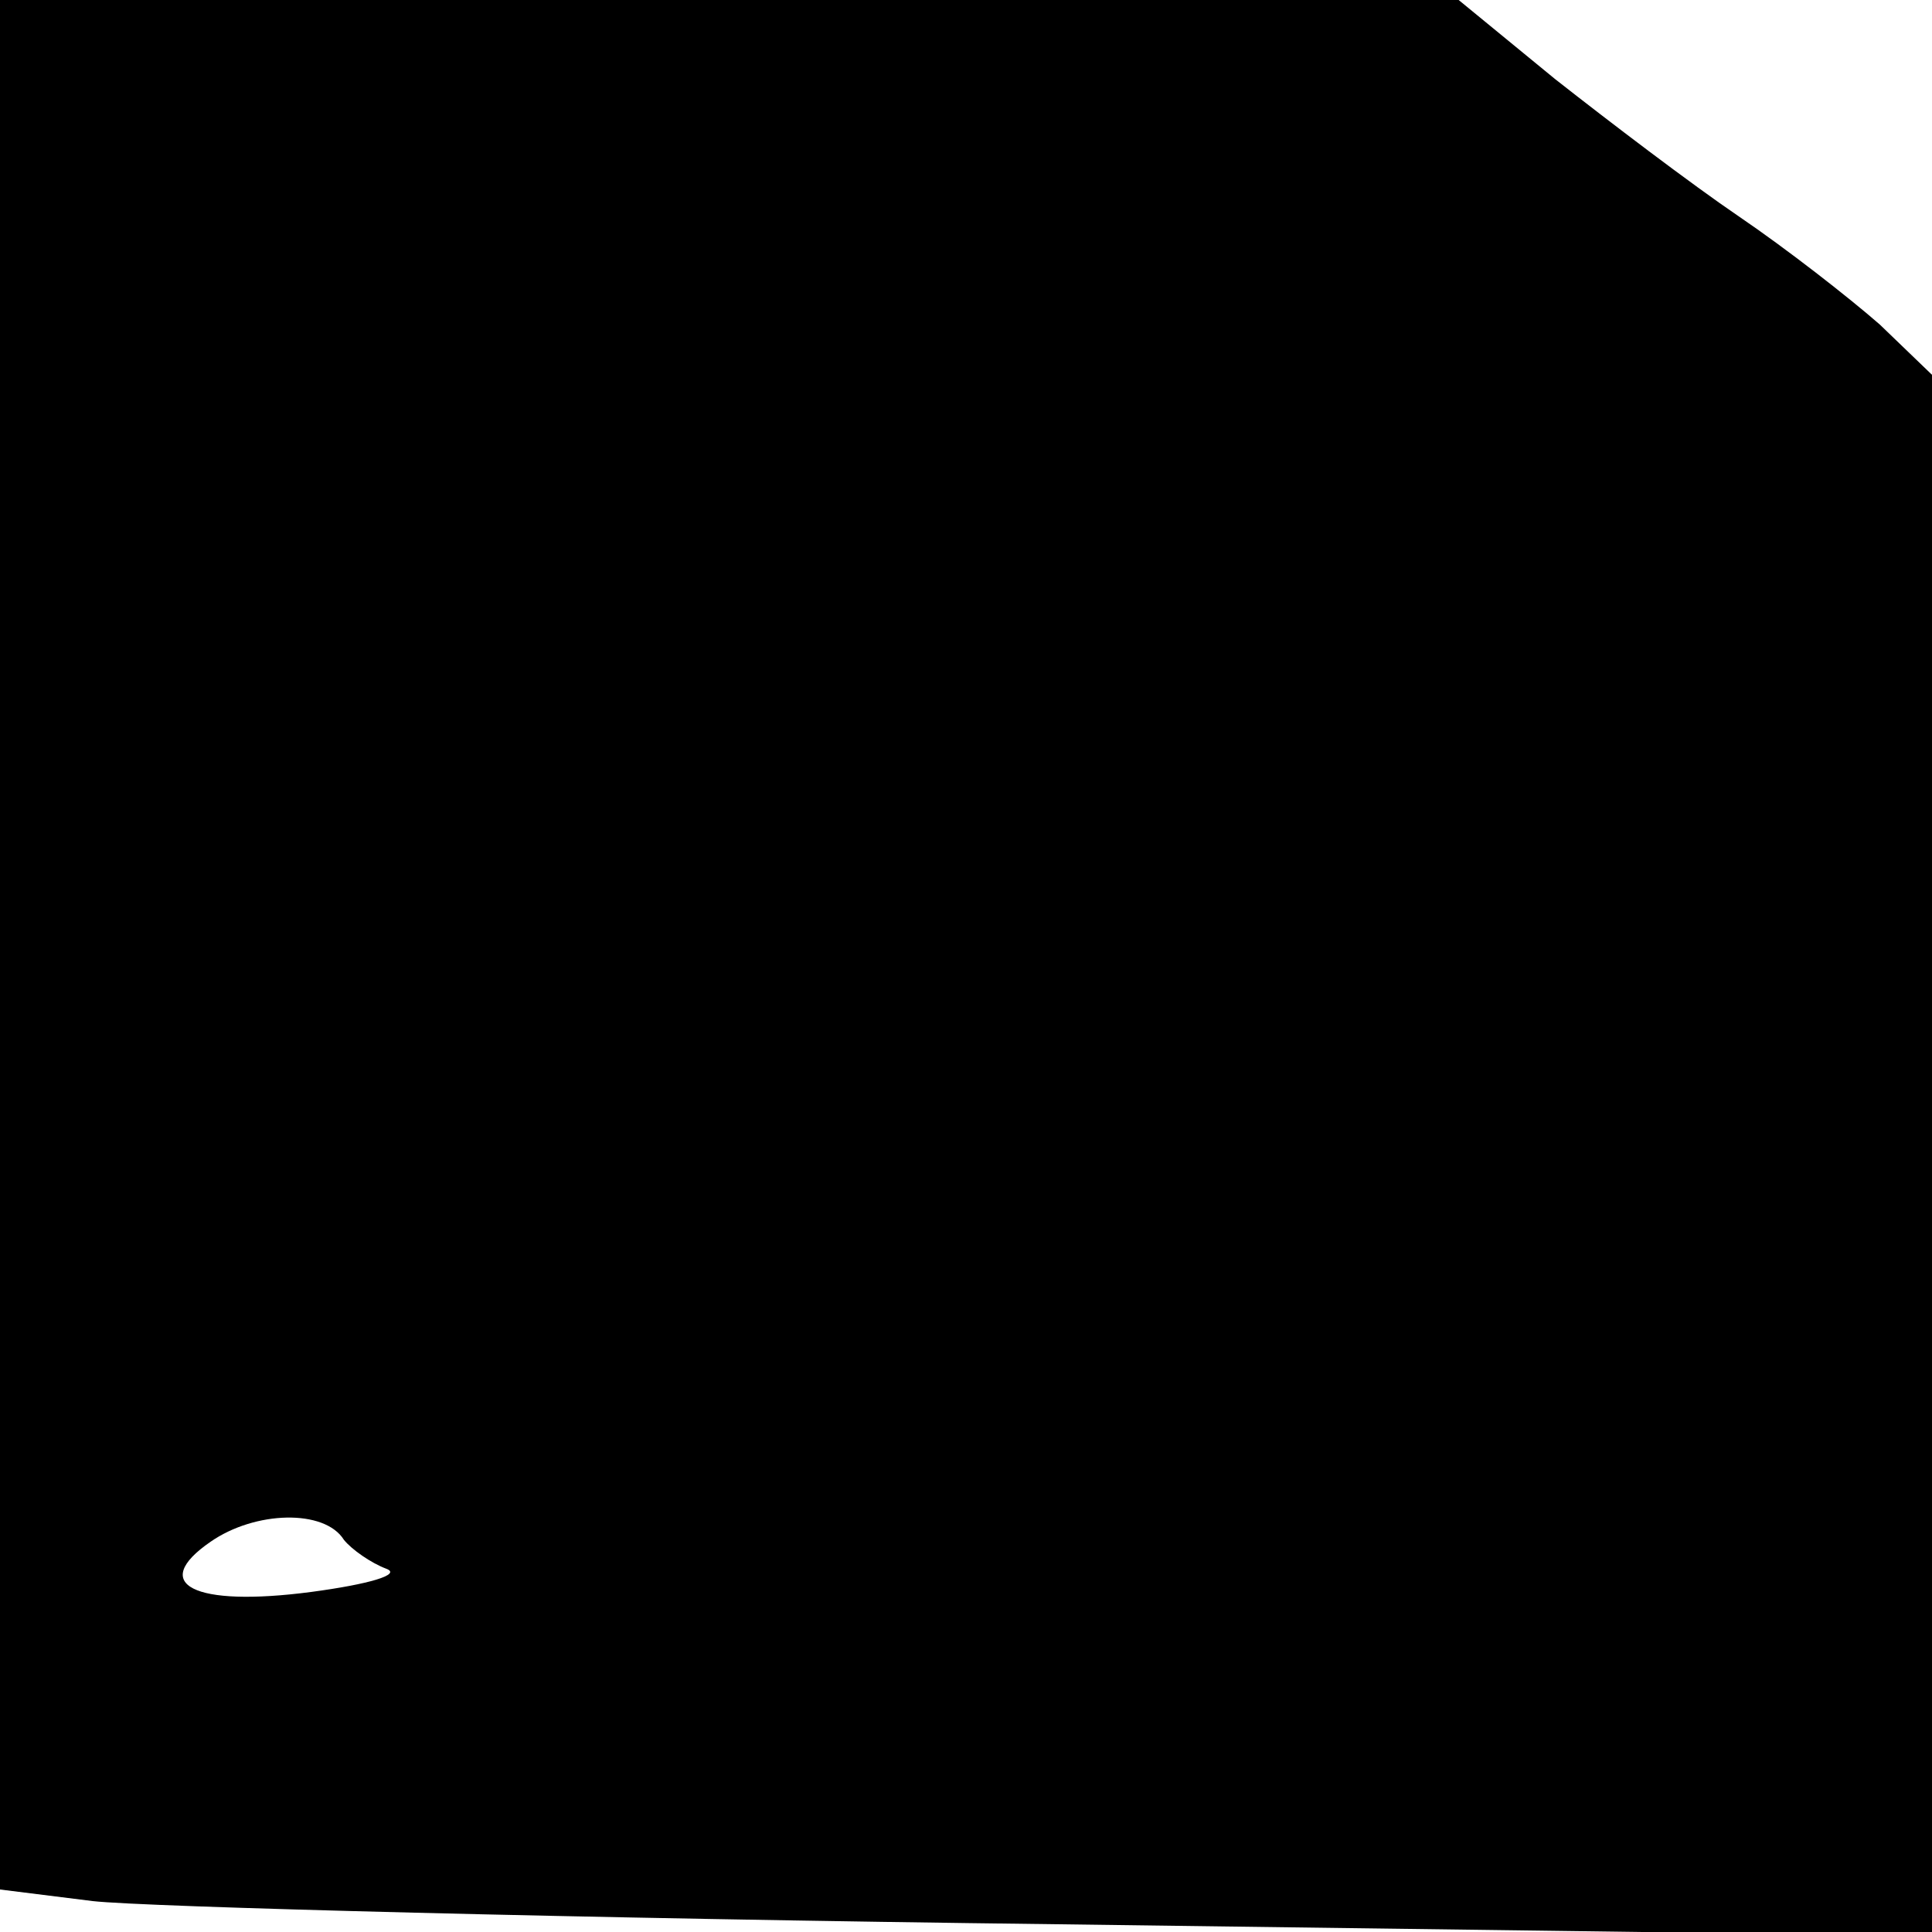 <?xml version="1.0" standalone="no"?>
<!DOCTYPE svg PUBLIC "-//W3C//DTD SVG 20010904//EN"
 "http://www.w3.org/TR/2001/REC-SVG-20010904/DTD/svg10.dtd">
<svg version="1.0" xmlns="http://www.w3.org/2000/svg"
 width="100pt" height="100pt" viewBox="0 0 100 100"
 preserveAspectRatio="xMidYMid meet">
<g transform="translate(0,100) scale(0.1,-0.1)"
fill="#000000" stroke="none">
<path d="M0 511 l0 -489 48 -6 c26 -3 251 -9 500 -12 l452 -6 0 404 0 404 -27
26 c-16 14 -48 39 -73 56 -25 17 -67 49 -95 71 l-50 41 -377 0 -378 0 0 -489z
m178 -308 c4 -5 14 -12 22 -15 8 -3 -9 -8 -39 -12 -61 -8 -84 4 -52 26 23 16
59 17 69 1z"/>
</g>
</svg>
